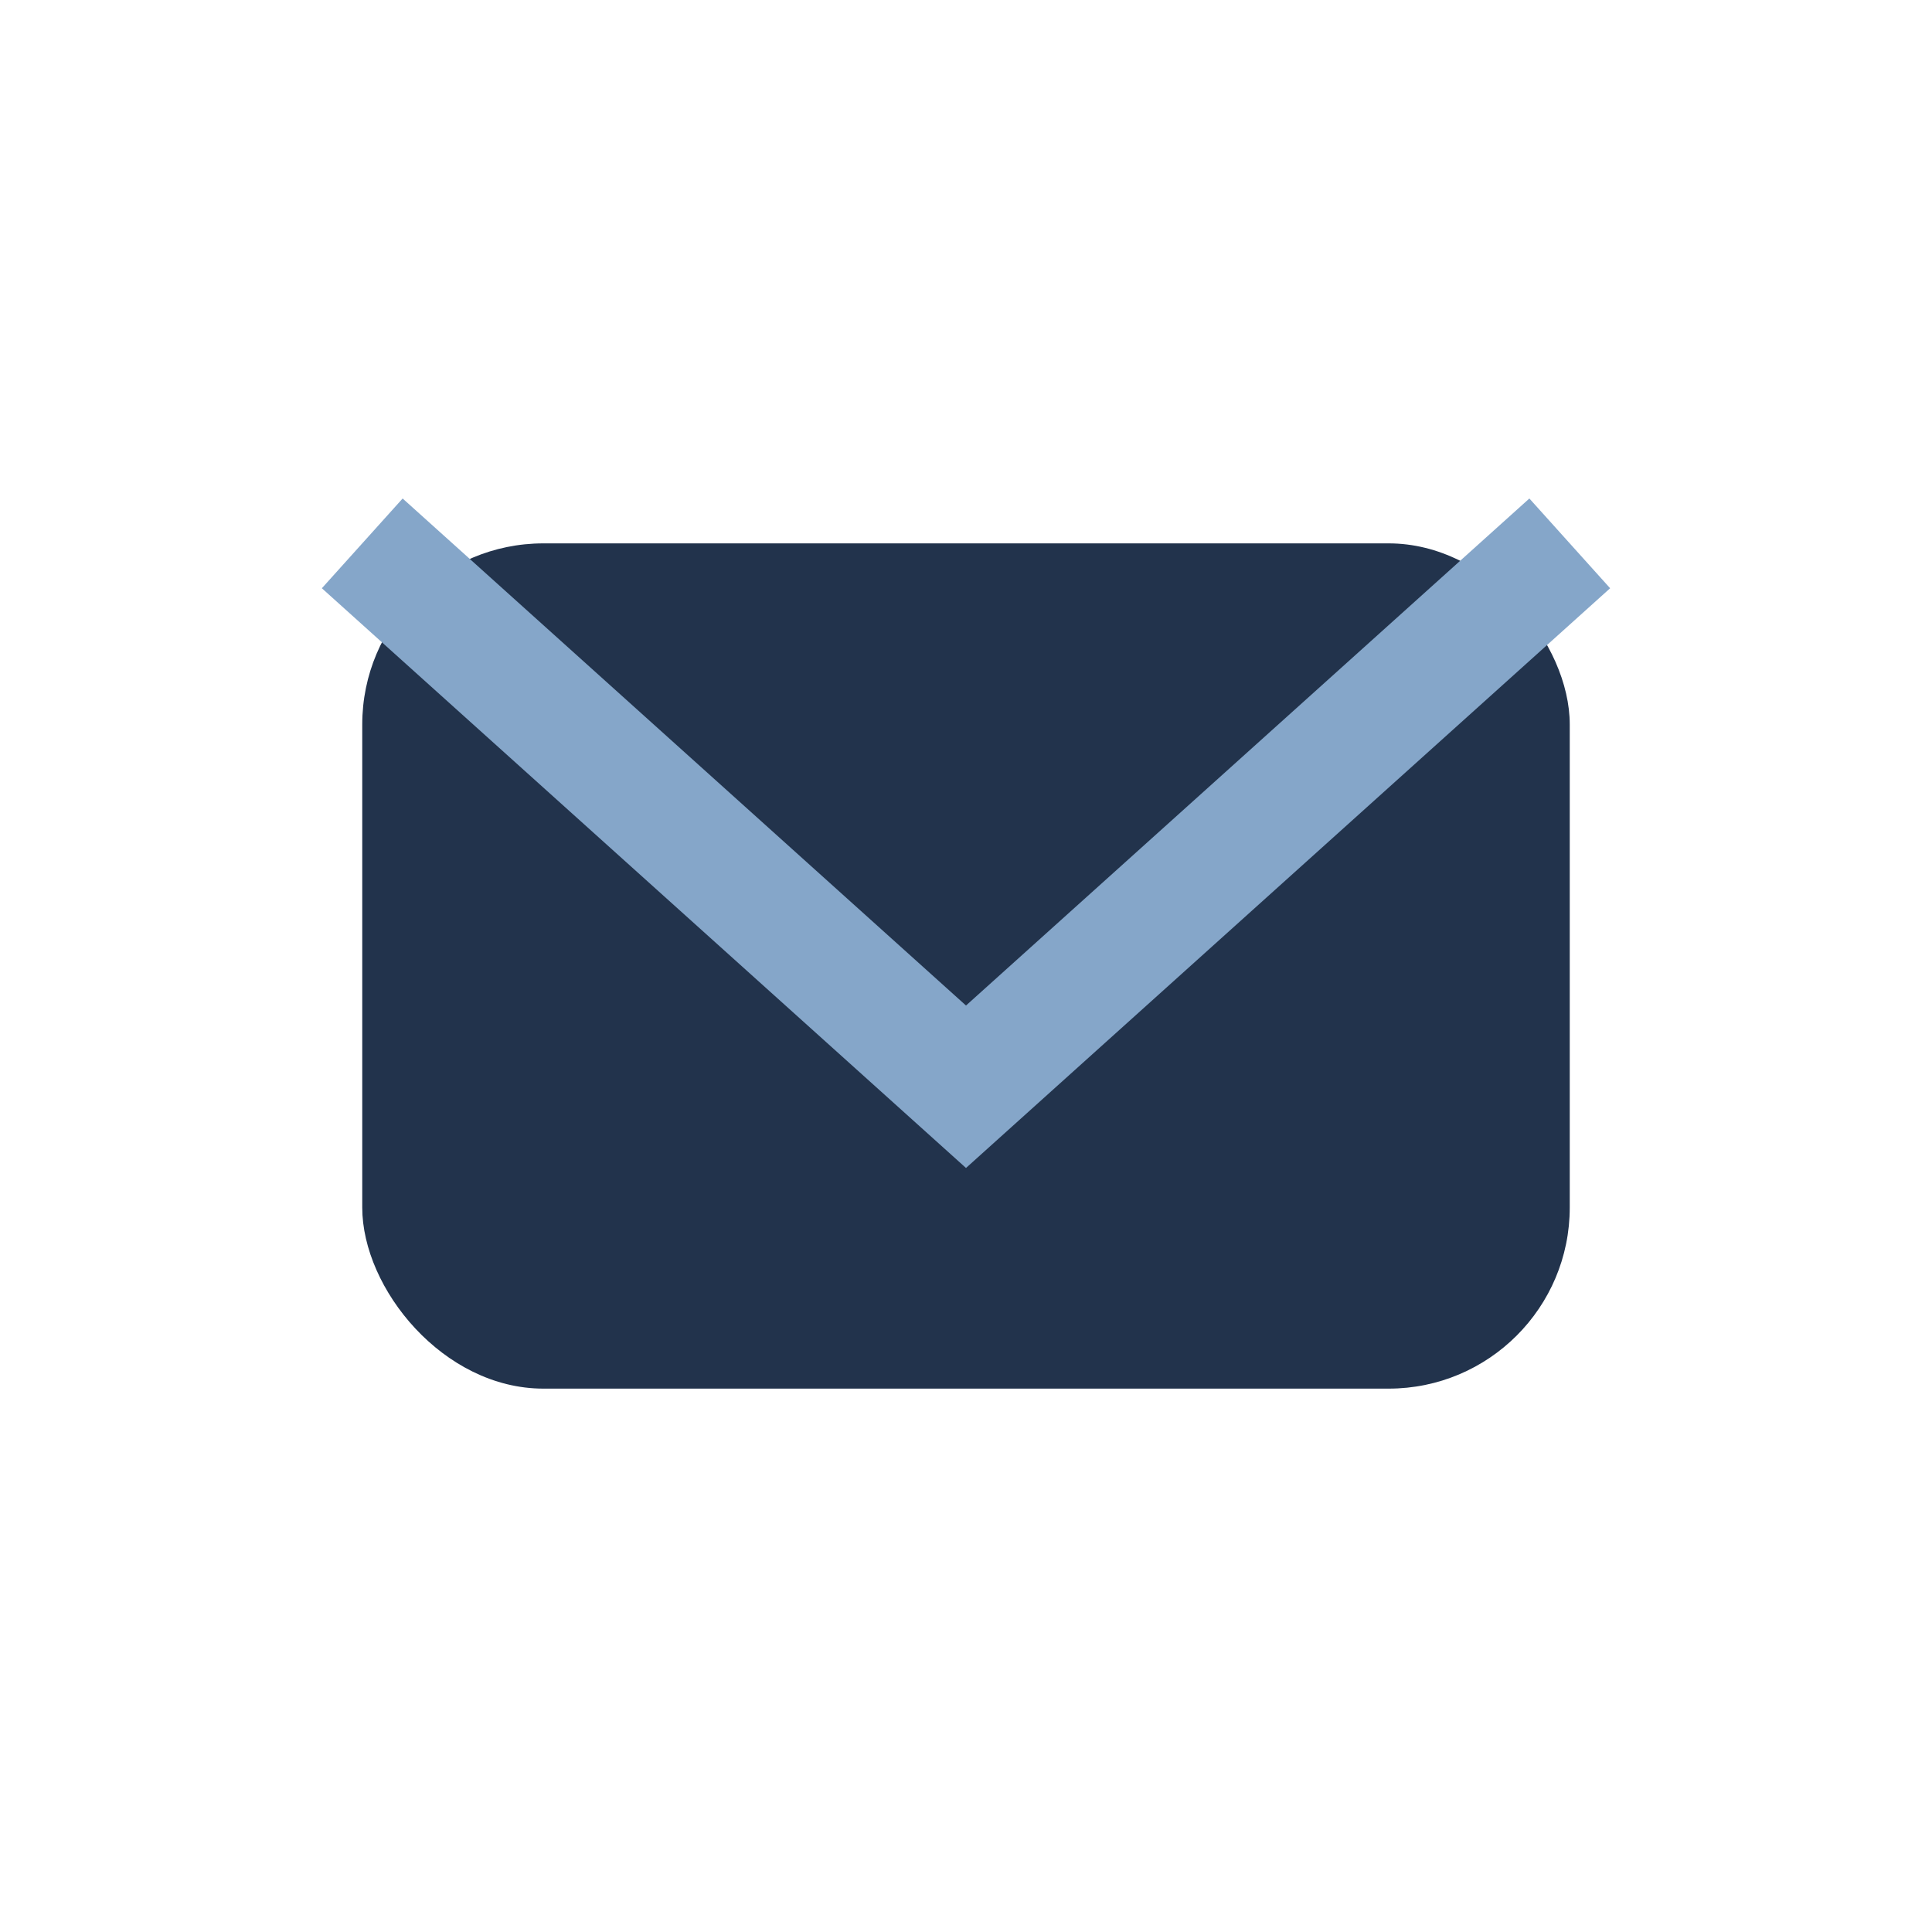 <?xml version="1.0" encoding="UTF-8"?>
<svg xmlns="http://www.w3.org/2000/svg" width="32" height="32" viewBox="0 0 32 32"><rect x="6" y="9" width="20" height="14" rx="3" fill="#22334C"/><path d="M6 9l10 9 10-9" stroke="#85A6C9" stroke-width="2" fill="none"/></svg>